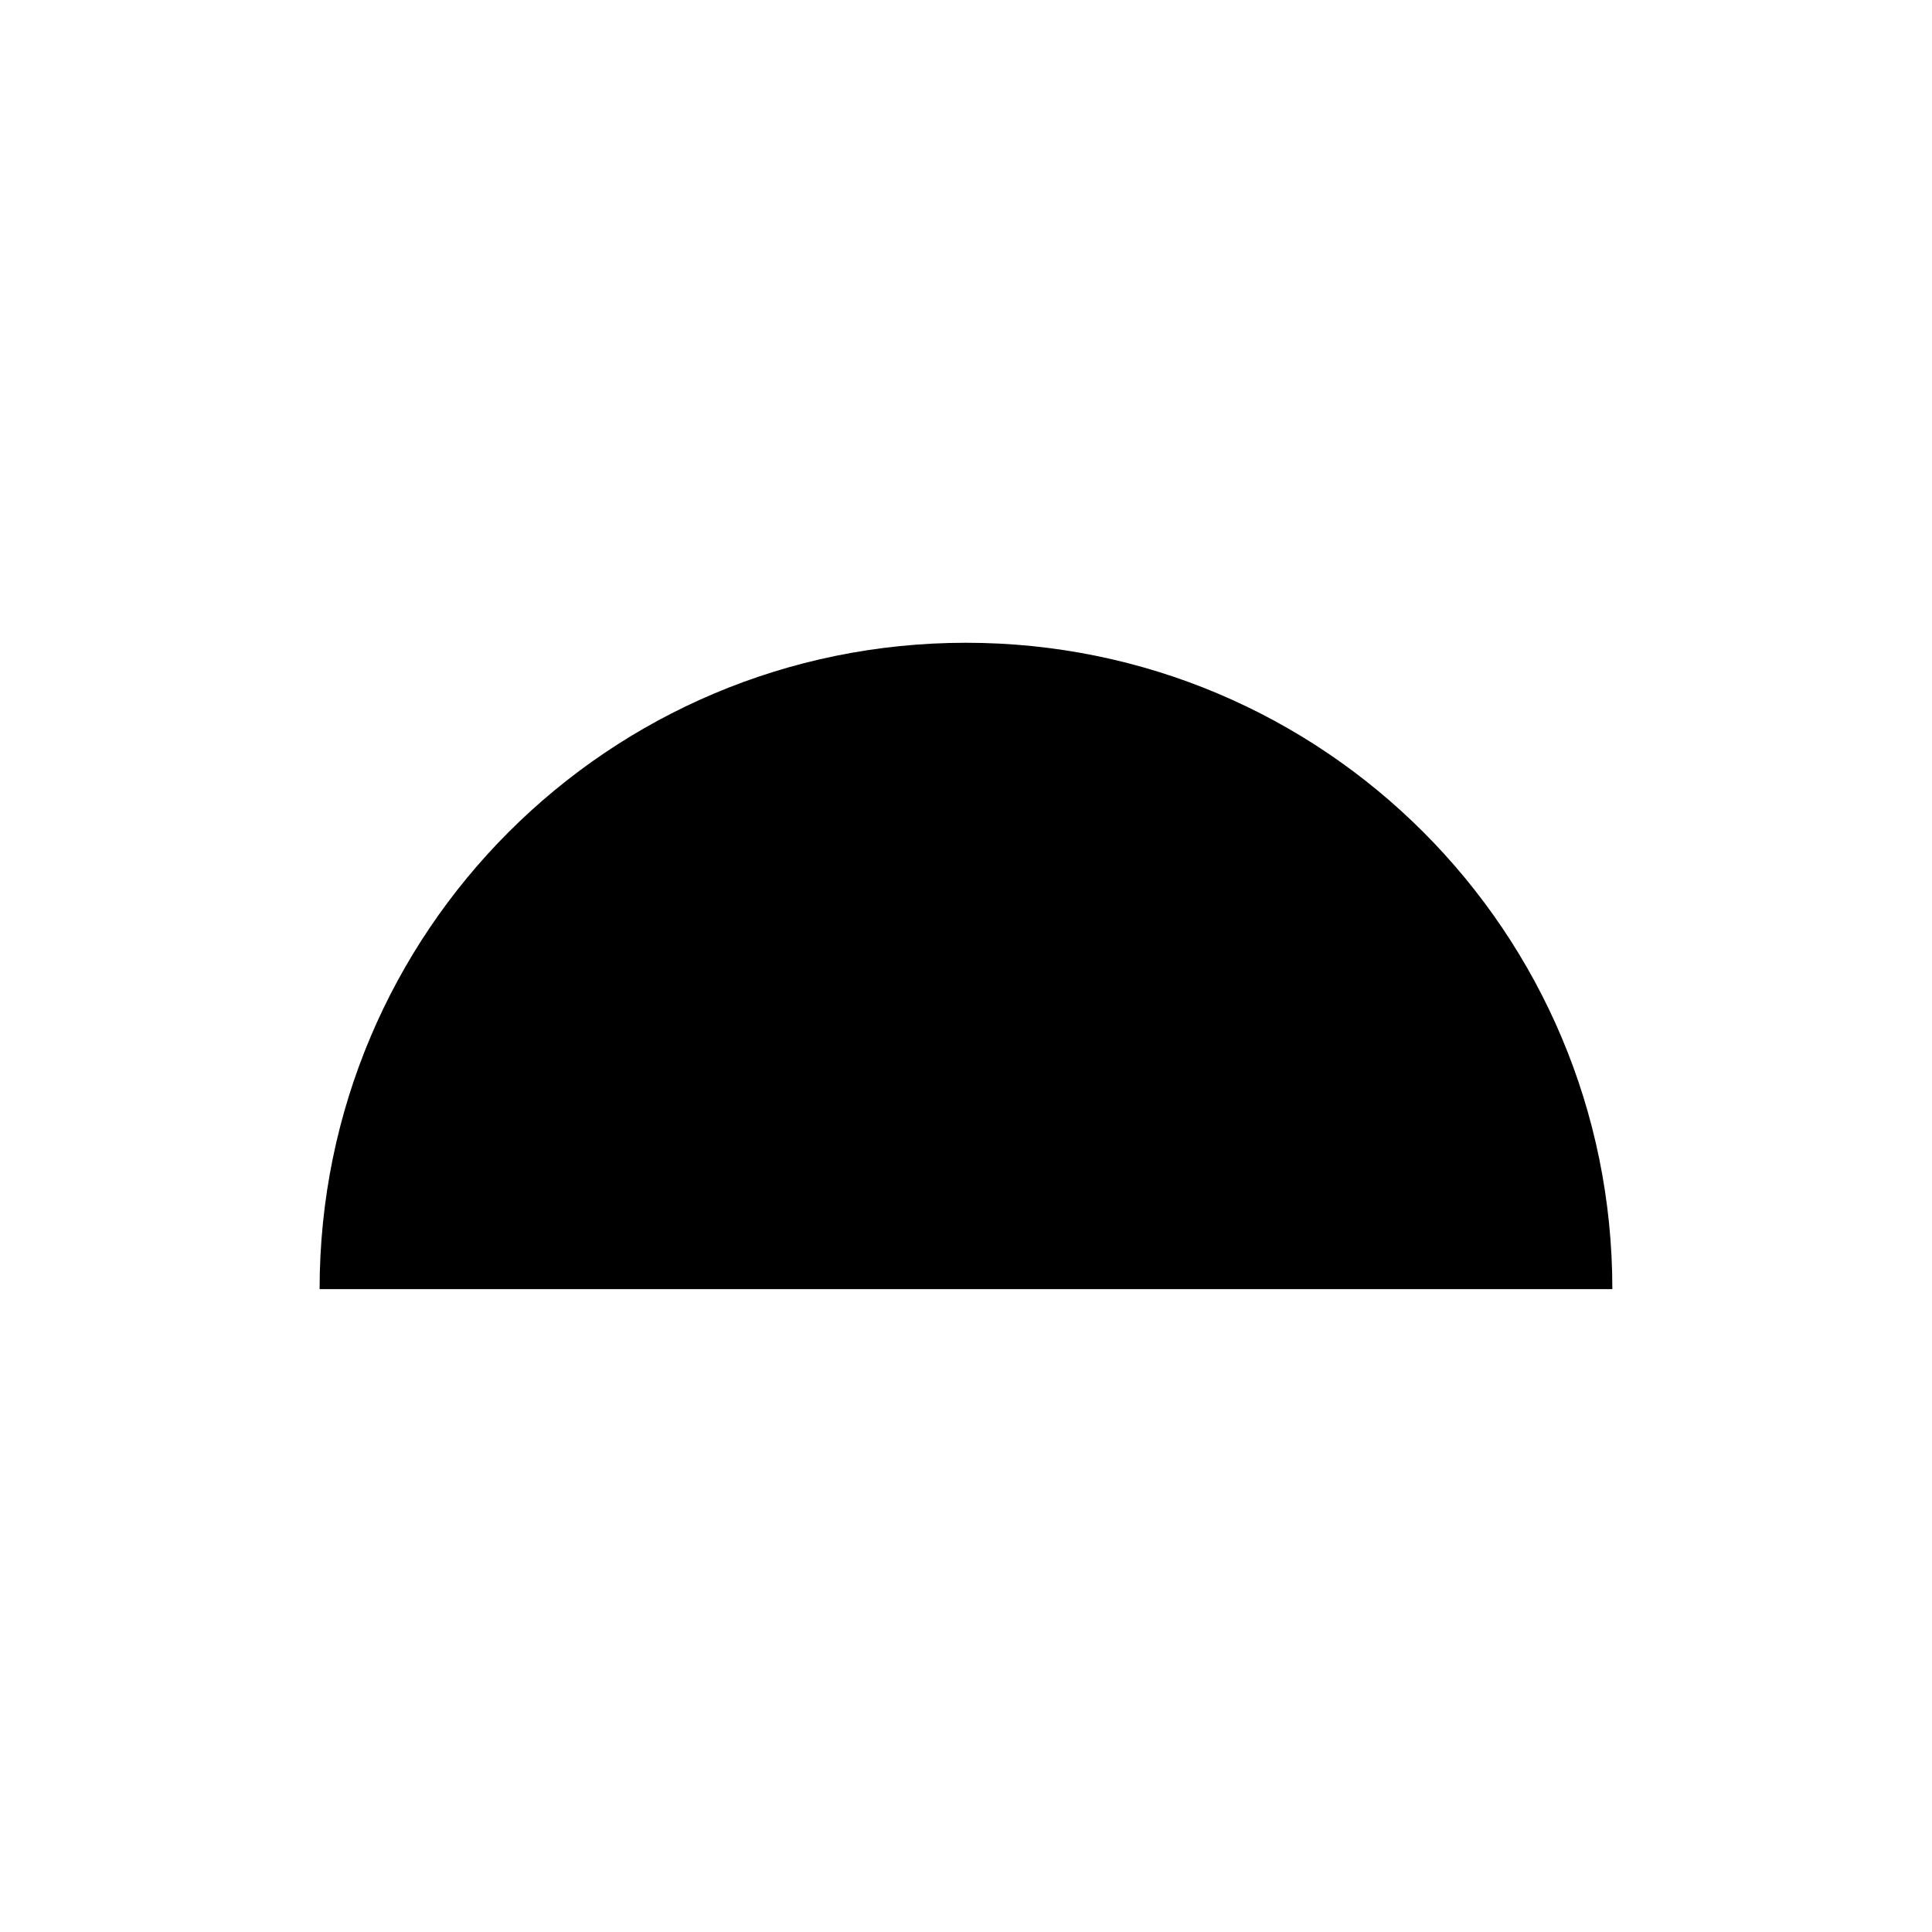 <?xml version="1.0" encoding="UTF-8"?>
<!-- Uploaded to: SVG Repo, www.svgrepo.com, Generator: SVG Repo Mixer Tools -->
<svg fill="#000000" width="800px" height="800px" version="1.1" viewBox="144 144 512 512" xmlns="http://www.w3.org/2000/svg">
 <path d="m228.7 485.64h342.59c0-94.715-76.578-171.3-171.3-171.3-94.715 0.004-171.29 76.582-171.29 171.3z"/>
</svg>